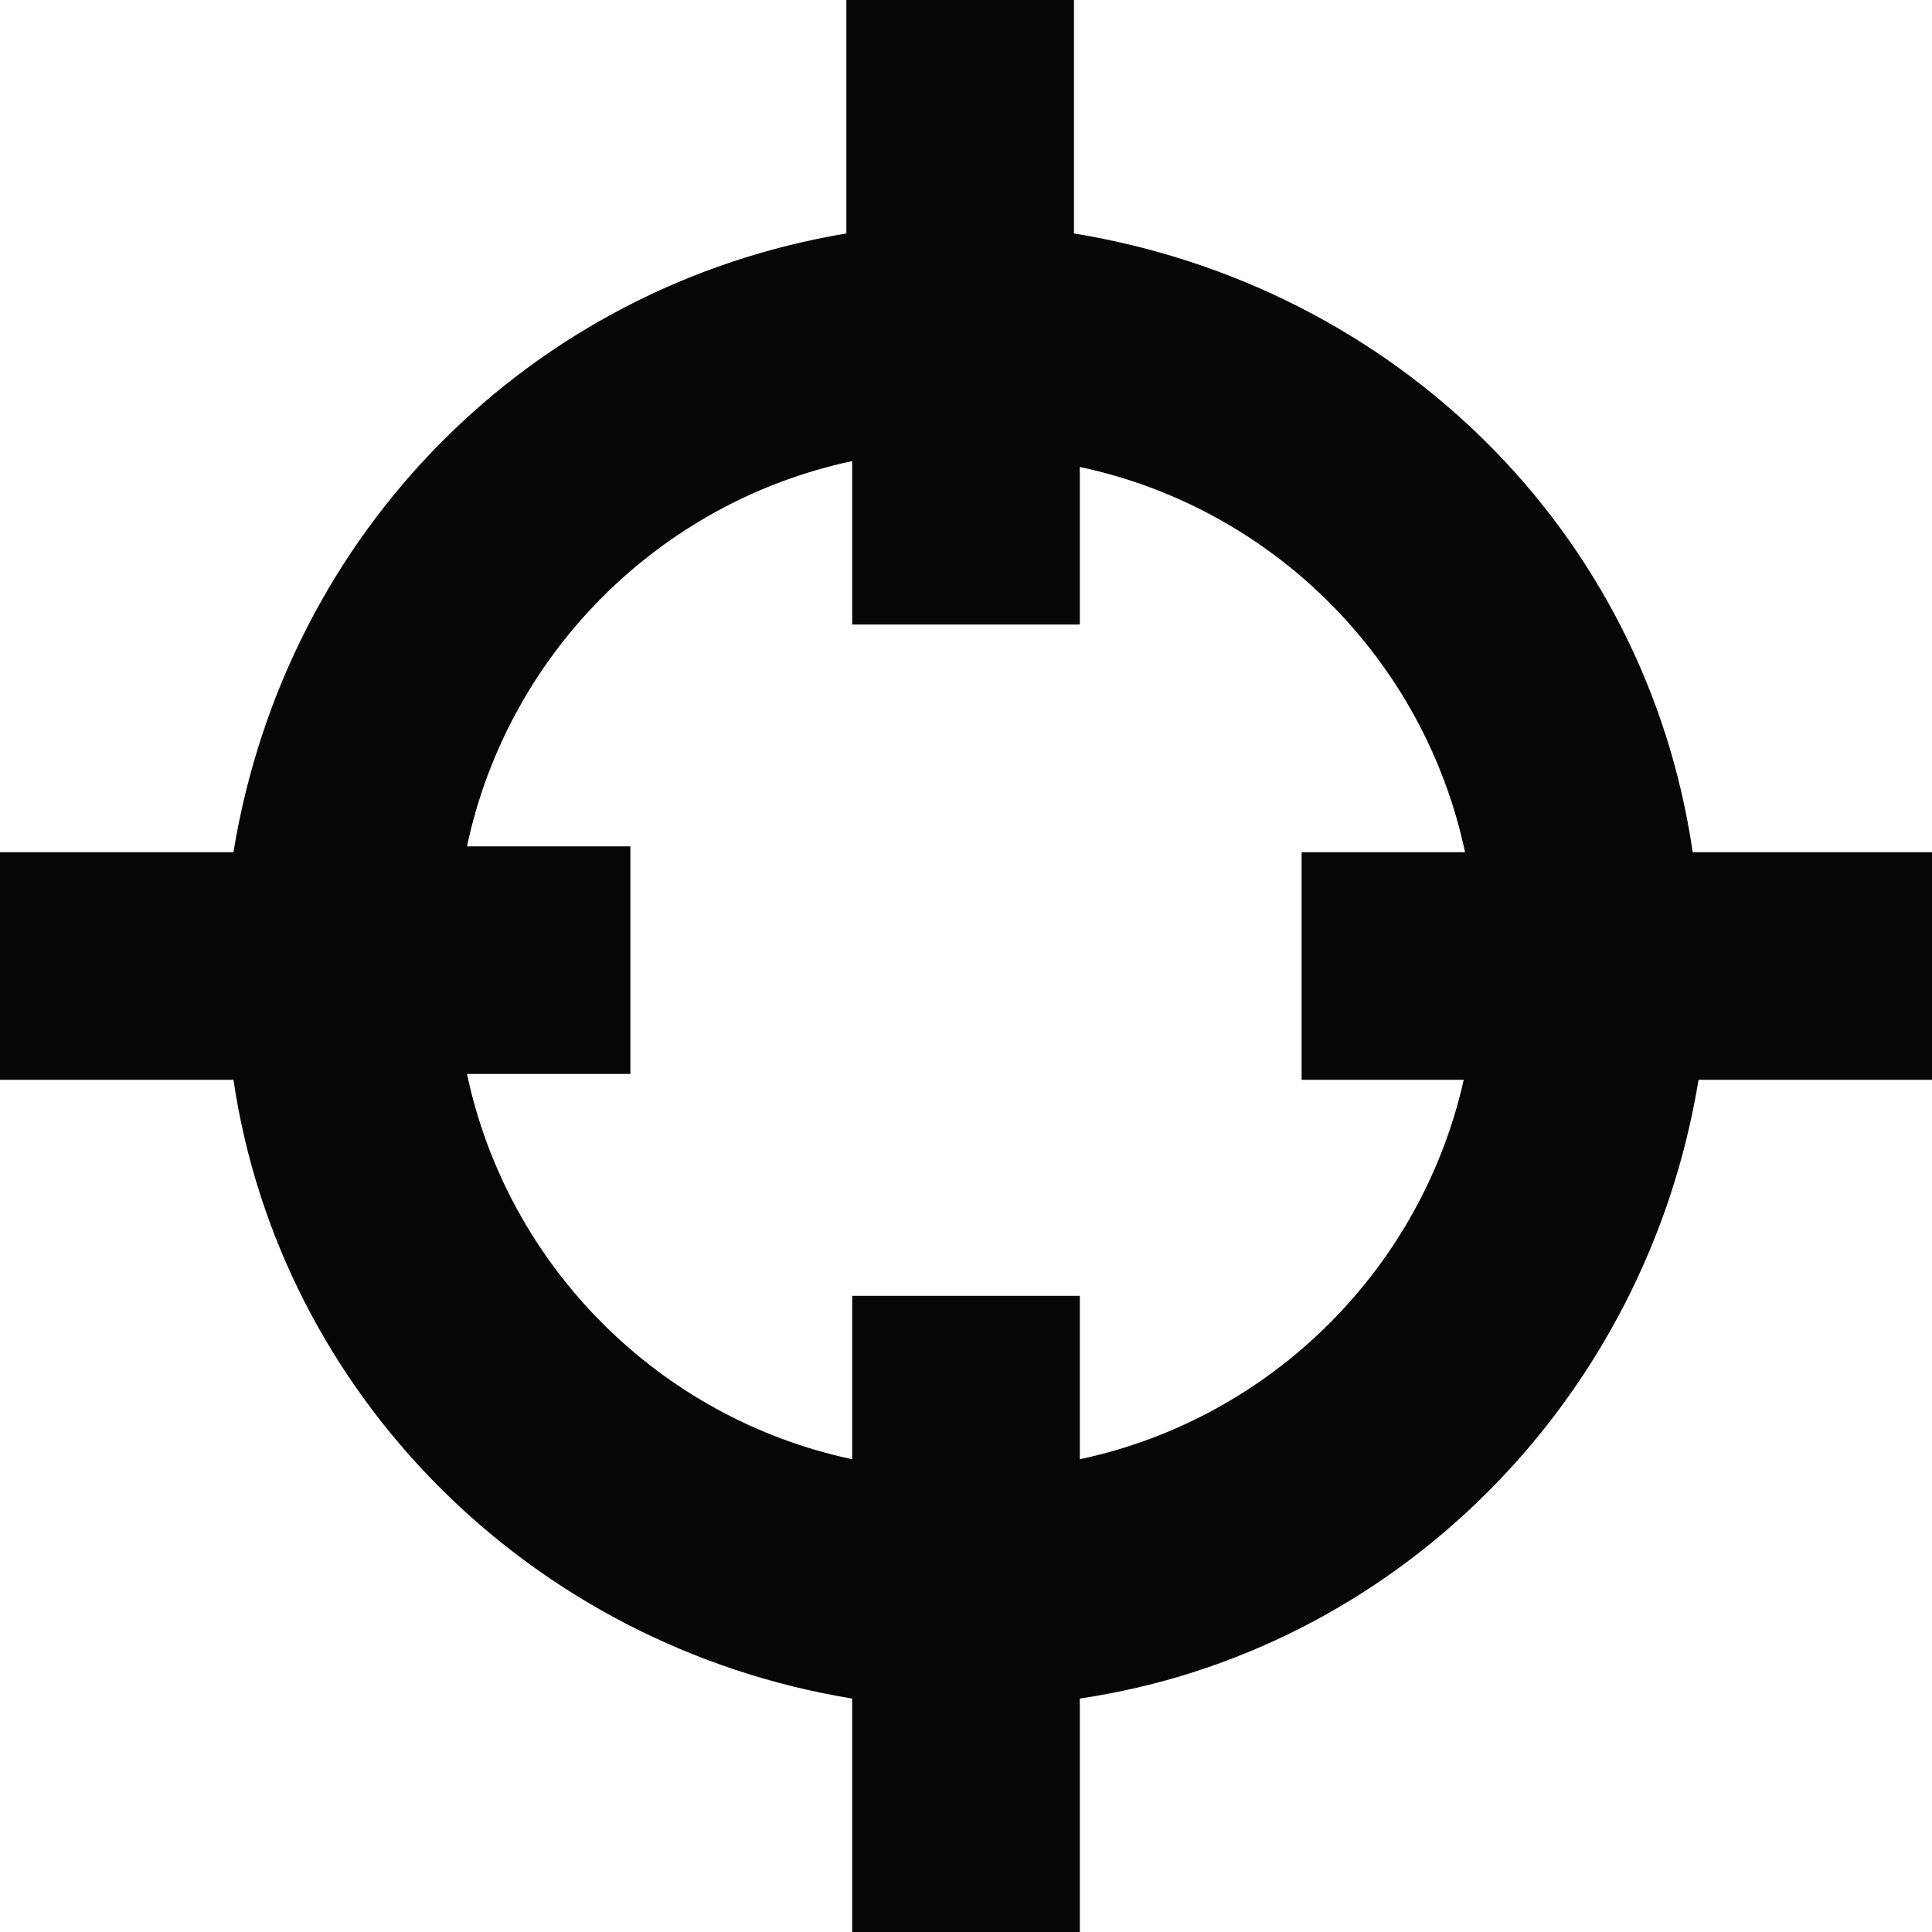 <svg width="24" height="24" viewBox="0 0 24 24" fill="none" xmlns="http://www.w3.org/2000/svg">
<path d="M21.027 10.586C20.447 6.598 17.329 3.553 13.341 2.9V0H10.514V2.9C6.598 3.553 3.553 6.598 2.9 10.586H0V13.414H2.9C3.48 17.329 6.598 20.447 10.586 21.1V24H13.414V21.1C17.329 20.52 20.447 17.402 21.1 13.414H24V10.586H21.027ZM18.199 13.341C17.692 15.734 15.807 17.619 13.414 18.127V16.097H10.586V18.127C8.193 17.619 6.308 15.734 5.801 13.341H7.831V10.514H5.801C6.308 8.121 8.193 6.236 10.586 5.728V7.758H13.414V5.801C15.807 6.308 17.692 8.193 18.199 10.586H16.169V13.414H18.199V13.341Z" fill="#060606"/>
</svg>
